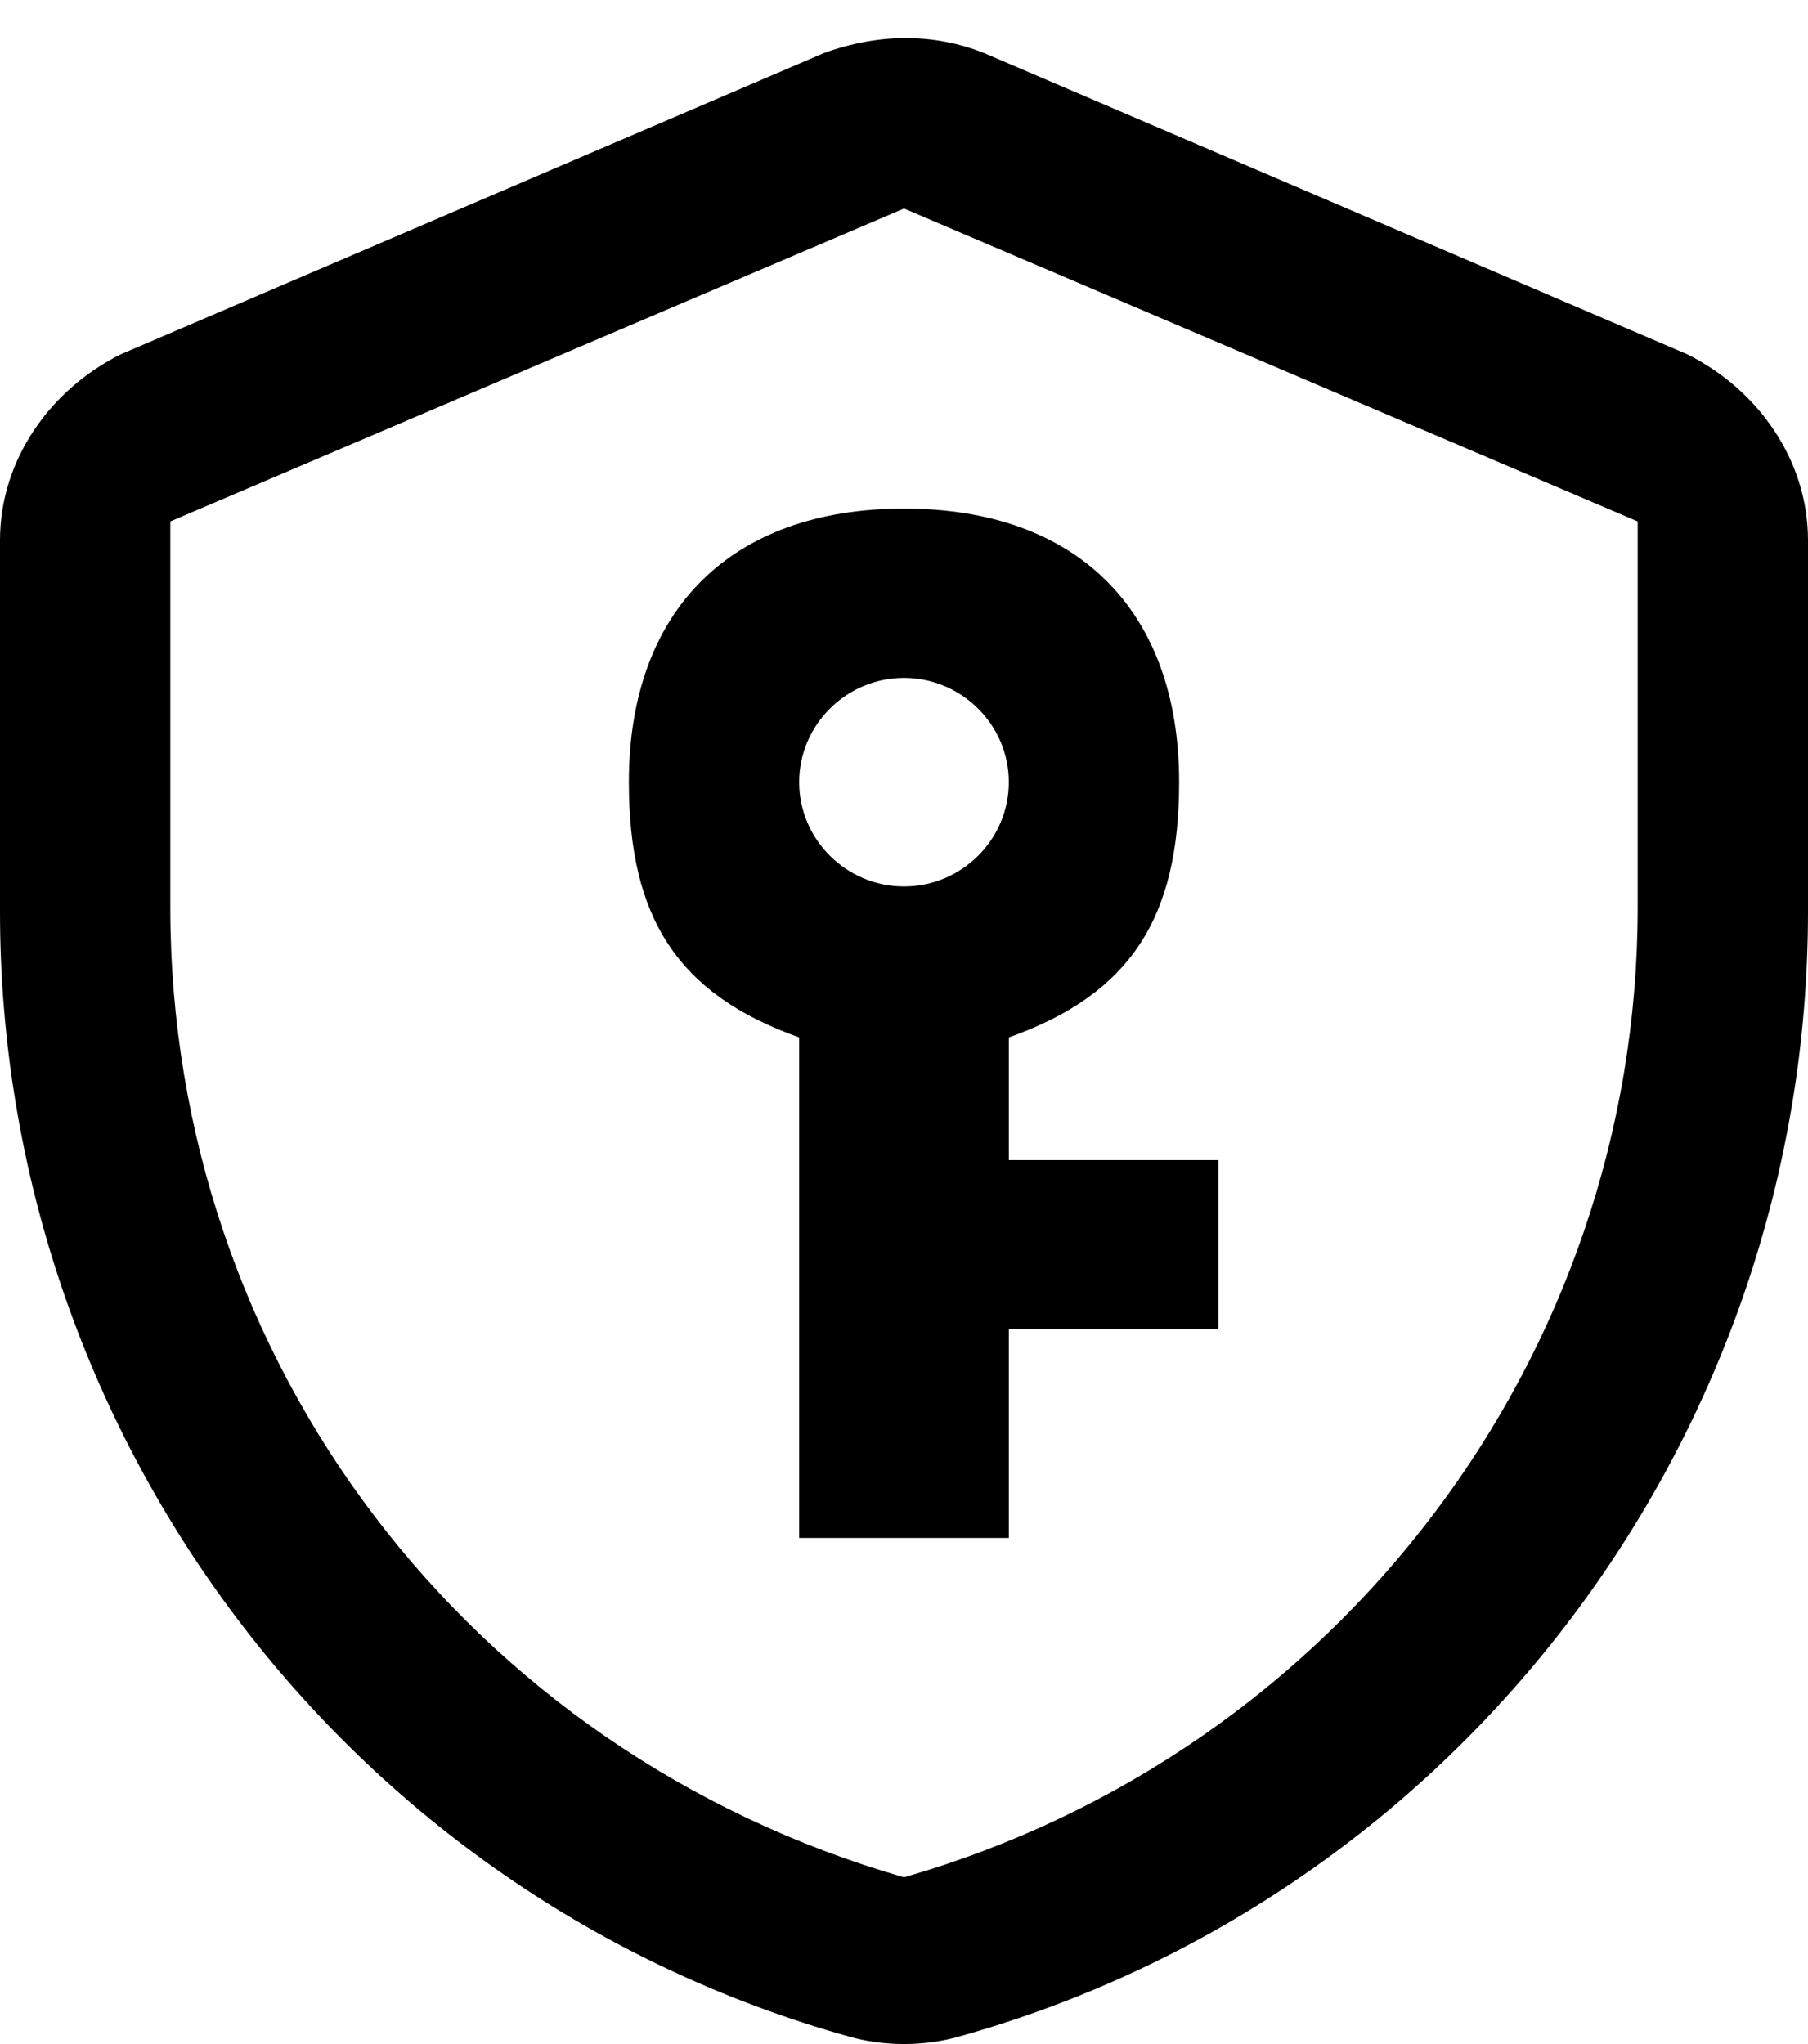 <svg 
 xmlns="http://www.w3.org/2000/svg"
 xmlns:xlink="http://www.w3.org/1999/xlink"
 width="46px" height="52px"
 viewBox="0 0 46 52">
<path fill-rule="evenodd"
 d="M24.406,51.807 C23.511,52.063 22.489,52.063 21.594,51.807 C8.817,48.230 -0.000,36.479 -0.000,23.194 L-0.000,13.742 C-0.000,11.698 1.278,9.910 3.067,9.016 L20.956,1.352 C22.361,0.841 23.767,0.841 25.044,1.352 L42.934,9.016 C44.722,9.910 46.000,11.698 46.000,13.742 L46.000,23.194 C46.000,36.479 37.183,48.230 24.406,51.807 ZM41.667,13.265 L23.000,5.305 L4.333,13.265 L4.333,23.083 C4.333,34.624 11.933,44.574 23.000,47.758 C34.067,44.574 41.667,34.492 41.667,23.083 L41.667,13.265 ZM25.667,26.391 L25.667,29.512 L31.000,29.512 L31.000,33.818 L25.667,33.818 L25.667,39.125 L20.333,39.125 L20.333,33.818 L20.333,26.391 C17.236,25.291 16.000,23.346 16.000,19.899 C16.000,15.520 18.600,12.938 23.000,12.938 C27.400,12.938 30.000,15.520 30.000,19.899 C30.000,23.346 28.764,25.291 25.667,26.391 ZM23.000,17.245 C21.533,17.245 20.333,18.439 20.333,19.899 C20.333,21.358 21.533,22.551 23.000,22.551 C24.467,22.551 25.667,21.358 25.667,19.899 C25.667,18.439 24.467,17.245 23.000,17.245 Z"/>
</svg>